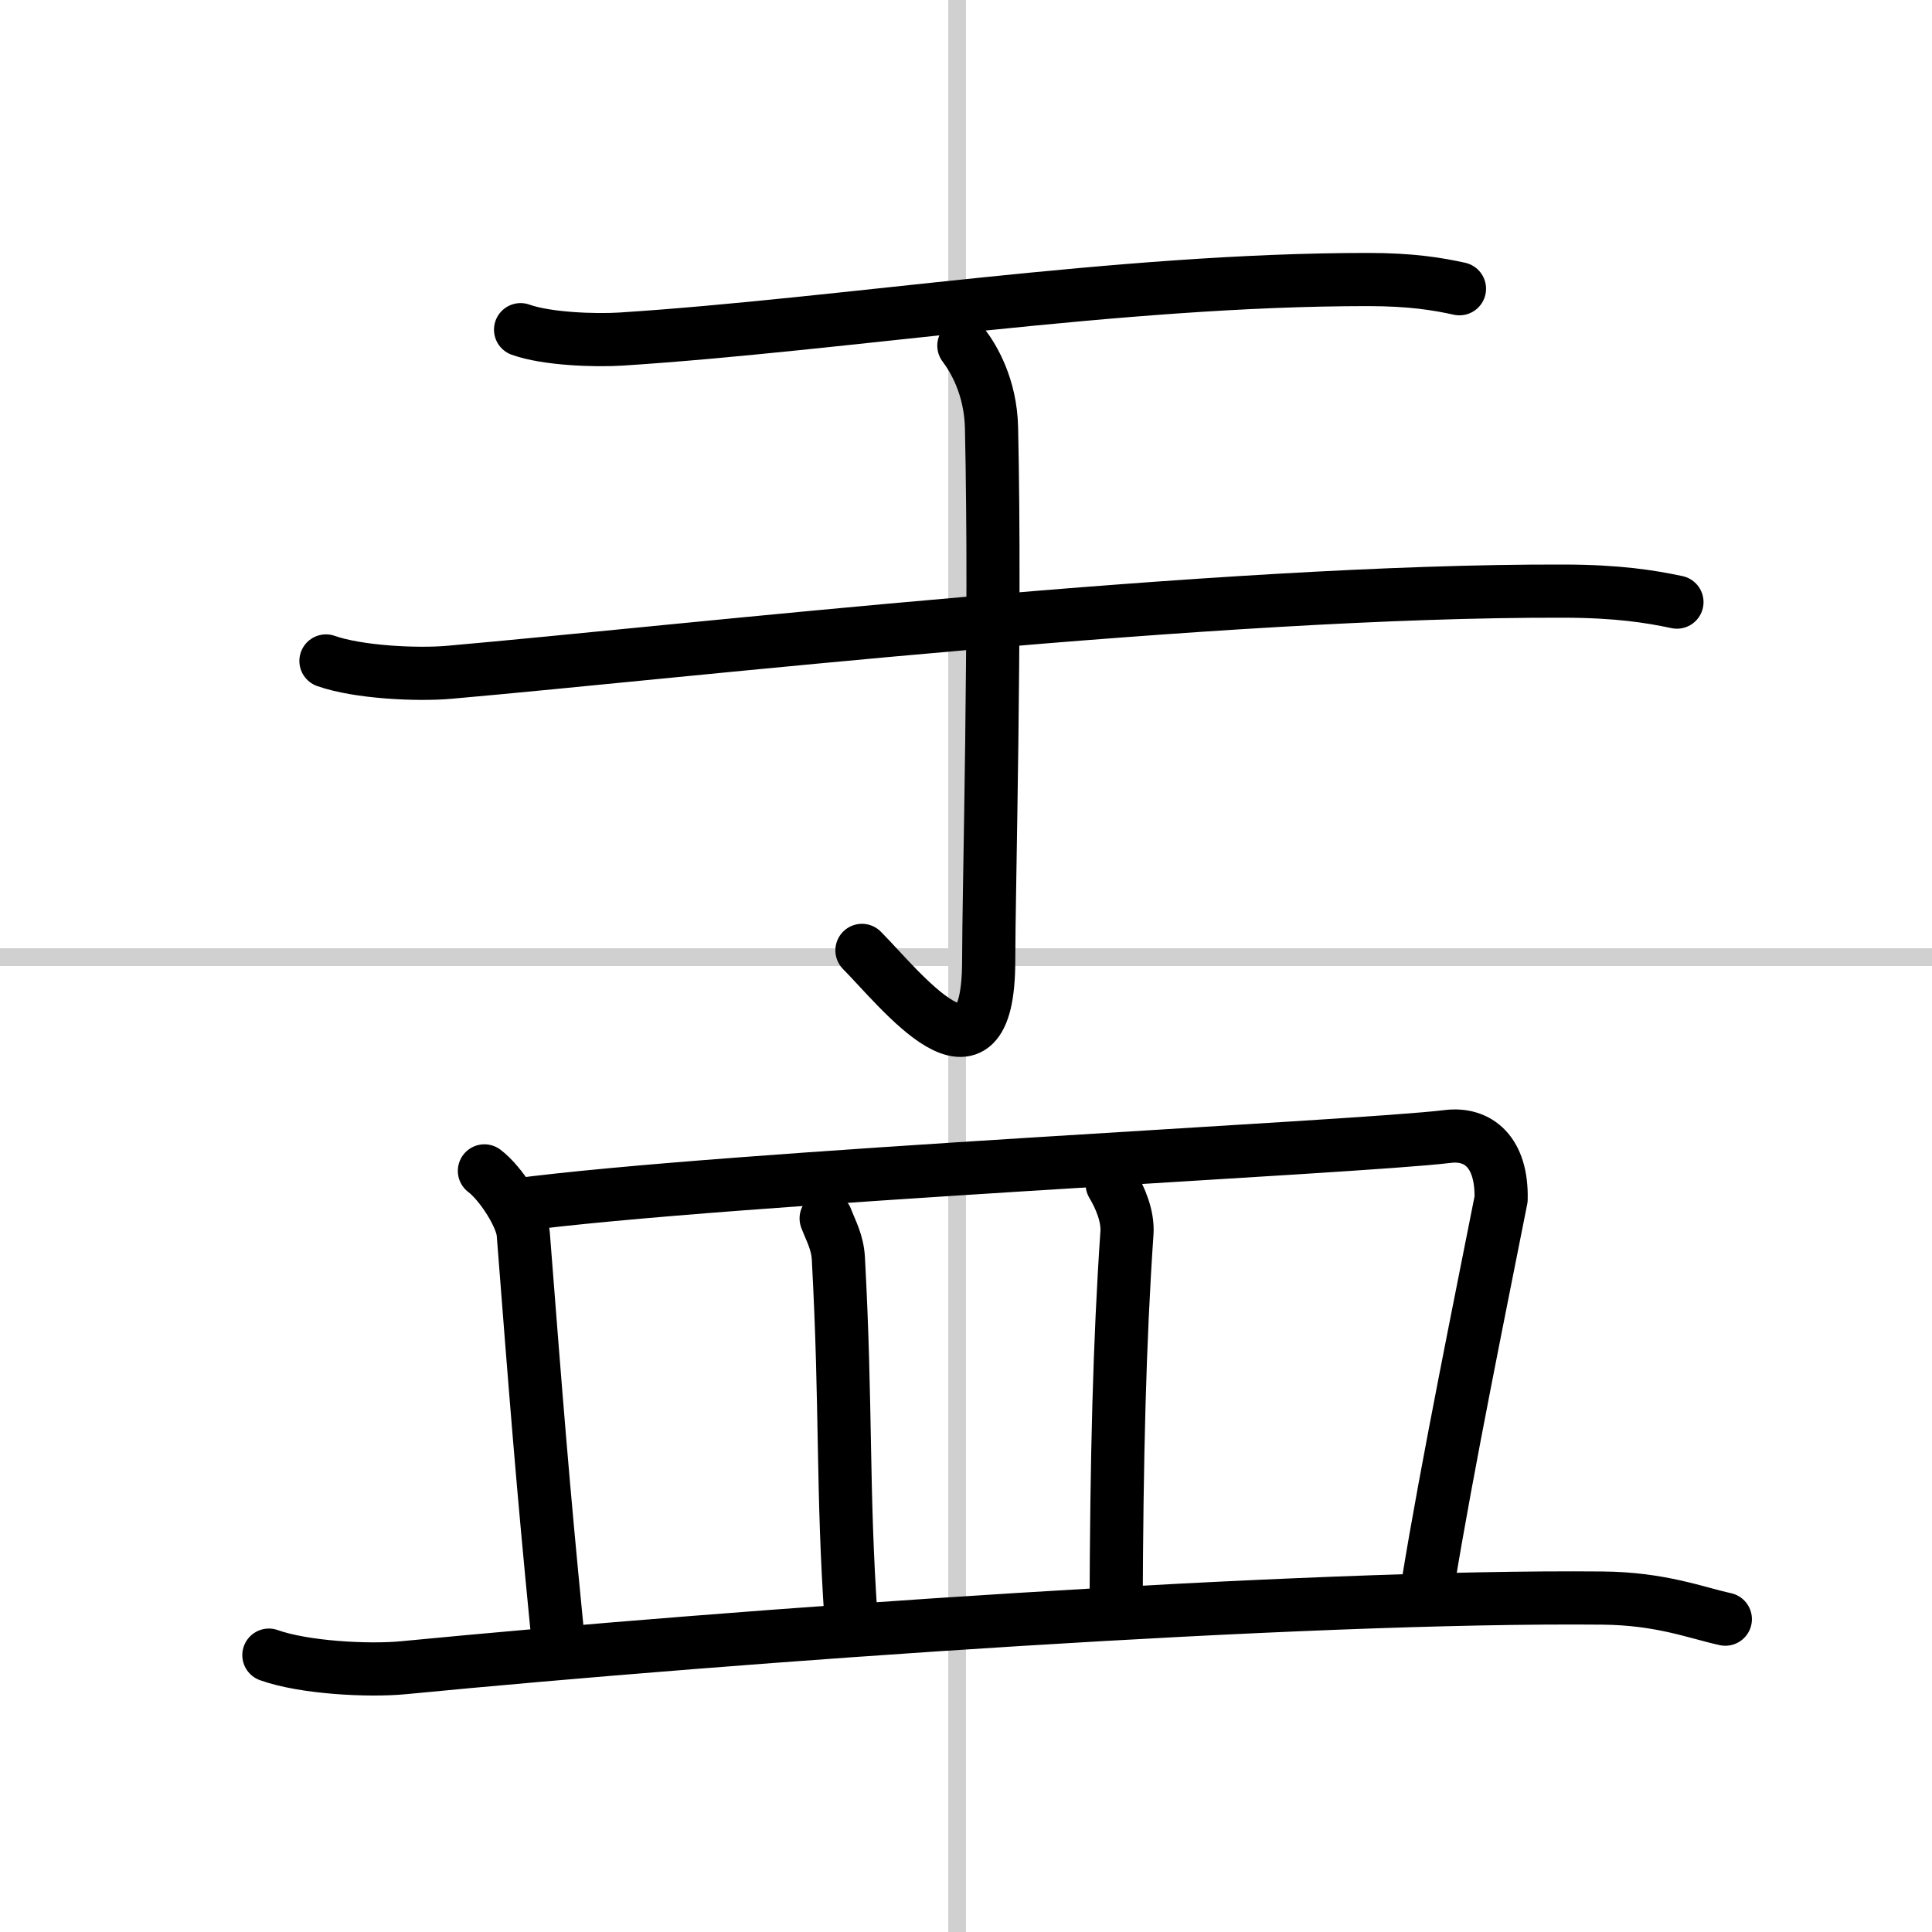 <svg width="400" height="400" viewBox="0 0 109 109" xmlns="http://www.w3.org/2000/svg"><rect x="0" y="0" width="109" height="109" fill="#808080" stroke="none"/><g fill="none" stroke="#000" stroke-linecap="round" stroke-linejoin="round" stroke-width="3"><rect width="100%" height="100%" fill="#fff" stroke="#fff"/><line x1="54" x2="54" y2="109" stroke="#d0d0d0" stroke-width="1"/><line x2="109" y1="54" y2="54" stroke="#d0d0d0" stroke-width="1"/><path d="m29.37 18.6c1.48 0.53 4.19 0.62 5.66 0.53 12.59-0.81 28.09-3.36 42.14-3.36 2.46 0 3.94 0.25 5.17 0.52"/><path d="m18.39 37.29c1.81 0.64 5.14 0.8 6.95 0.64 13.4-1.18 43.36-4.64 62.93-4.58 3.02 0.01 4.83 0.3 6.34 0.62"/><path d="m54.38 19.5c0.53 0.7 1.51 2.3 1.56 4.64 0.25 11.23-0.16 26.22-0.16 30.05 0 8.09-5.03 1.56-7.15-0.57"/><path d="m27.33 66.06c0.92 0.69 2.12 2.56 2.19 3.54 0.73 9.39 1.11 14.24 1.89 22.14"/><path d="m29.07 67.99c11.96-1.58 47.57-3.25 52.59-3.87 1.74-0.22 3.09 0.88 3.03 3.53-1.03 5.22-3.08 15.25-4.12 21.68"/><path d="m46.61 68.74c0.28 0.73 0.64 1.34 0.69 2.27 0.46 8.5 0.21 13 0.72 20.38"/><path d="m62.75 66.82c0.44 0.73 0.9 1.79 0.83 2.75-0.42 6.13-0.58 12.68-0.61 21.22"/><path d="M15.17,93.38c1.98,0.71,5.61,0.9,7.59,0.71C41.75,92.25,73.5,90,90.41,90.16c3.3,0.03,5.28,0.83,6.93,1.19"/></g></svg>
